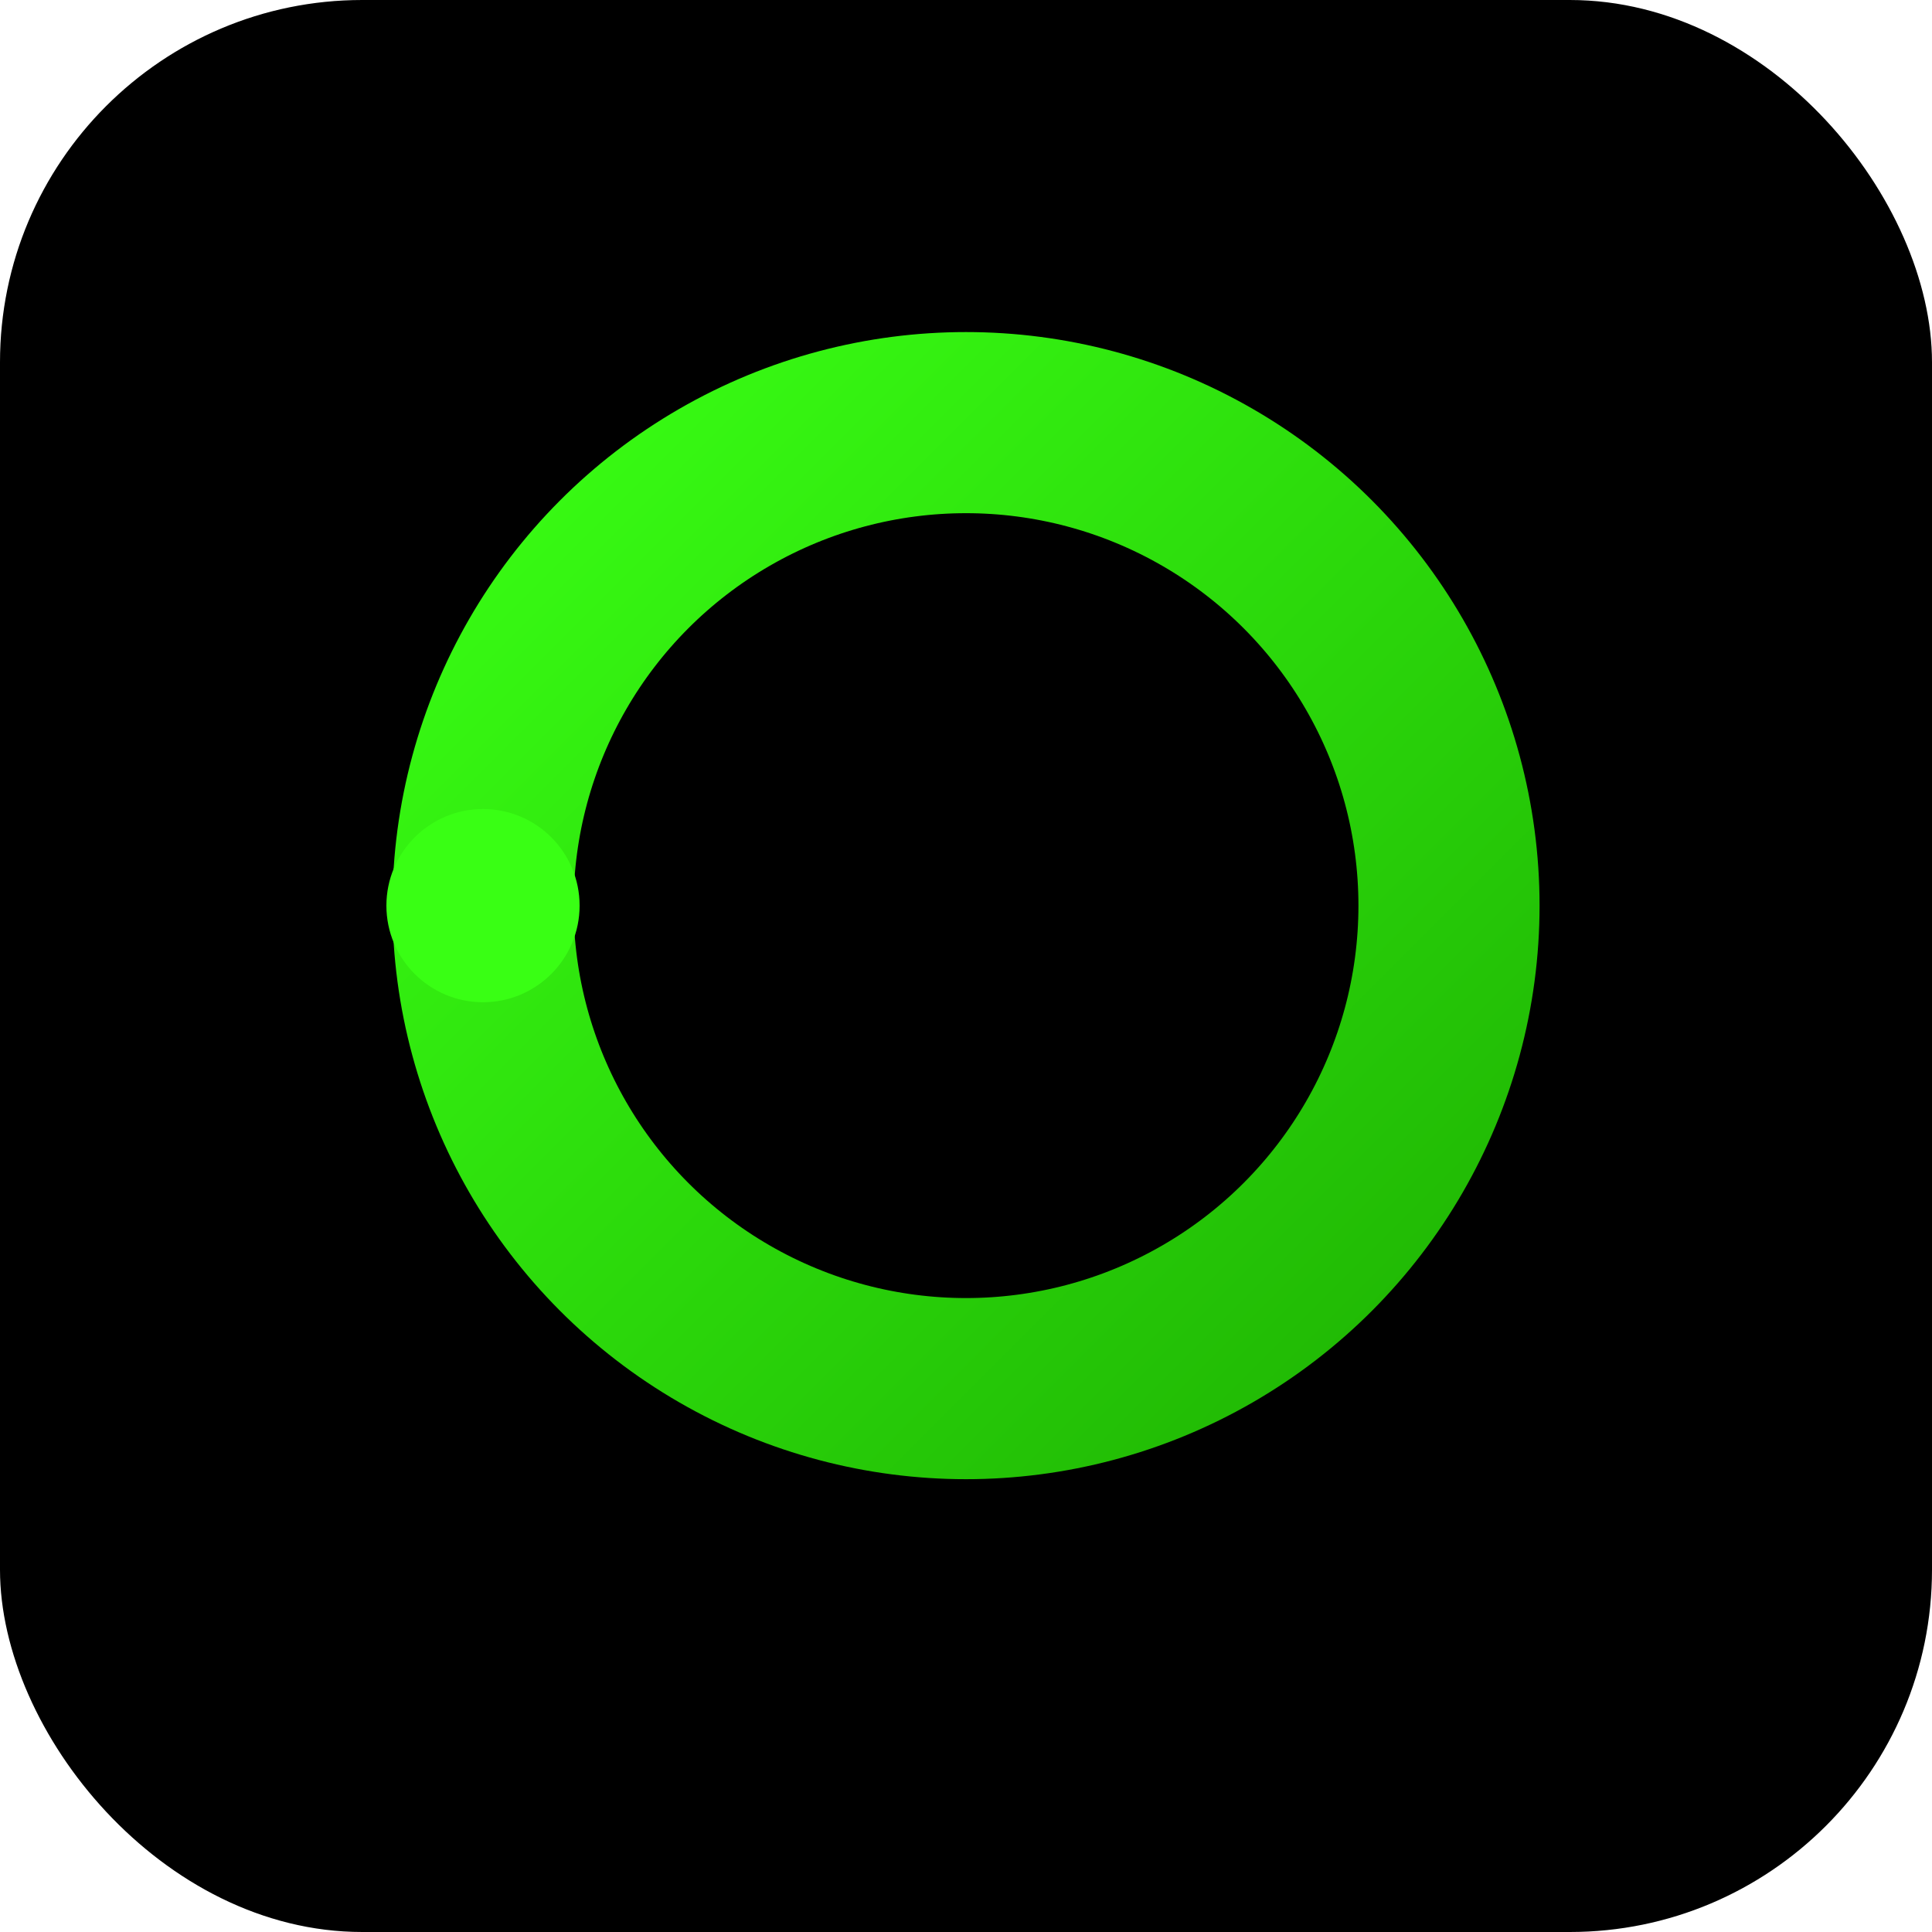 <?xml version="1.0" encoding="UTF-8"?>
<svg xmlns="http://www.w3.org/2000/svg" viewBox="0 0 64 64">
  <defs>
    <linearGradient id="g" x1="0%" y1="0%" x2="100%" y2="100%">
      <stop offset="0%" stop-color="#39FF14"/>
      <stop offset="100%" stop-color="#1fb503"/>
    </linearGradient>
    <filter id="glow" x="-50%" y="-50%" width="200%" height="200%">
      <feGaussianBlur stdDeviation="1.6" result="blur"/>
      <feMerge>
        <feMergeNode in="blur"/>
        <feMergeNode in="SourceGraphic"/>
      </feMerge>
    </filter>
  </defs>
  <rect width="64" height="64" rx="12" ry="12" fill="#000"/>
  <!-- lowercase q bowl -->
  <circle cx="32" cy="30" r="16" fill="none" stroke="url(#g)" stroke-width="6"/>
  <!-- vertical descender (q tail) starting at lower-right of bowl -->
  <path d="M40 42 V56" stroke="url(#g)" stroke-width="6" stroke-linecap="round"/>
  <!-- left-edge glowing dot -->
  <circle cx="16" cy="30" r="3.2" fill="#39FF14" filter="url(#glow)"/>
</svg>
